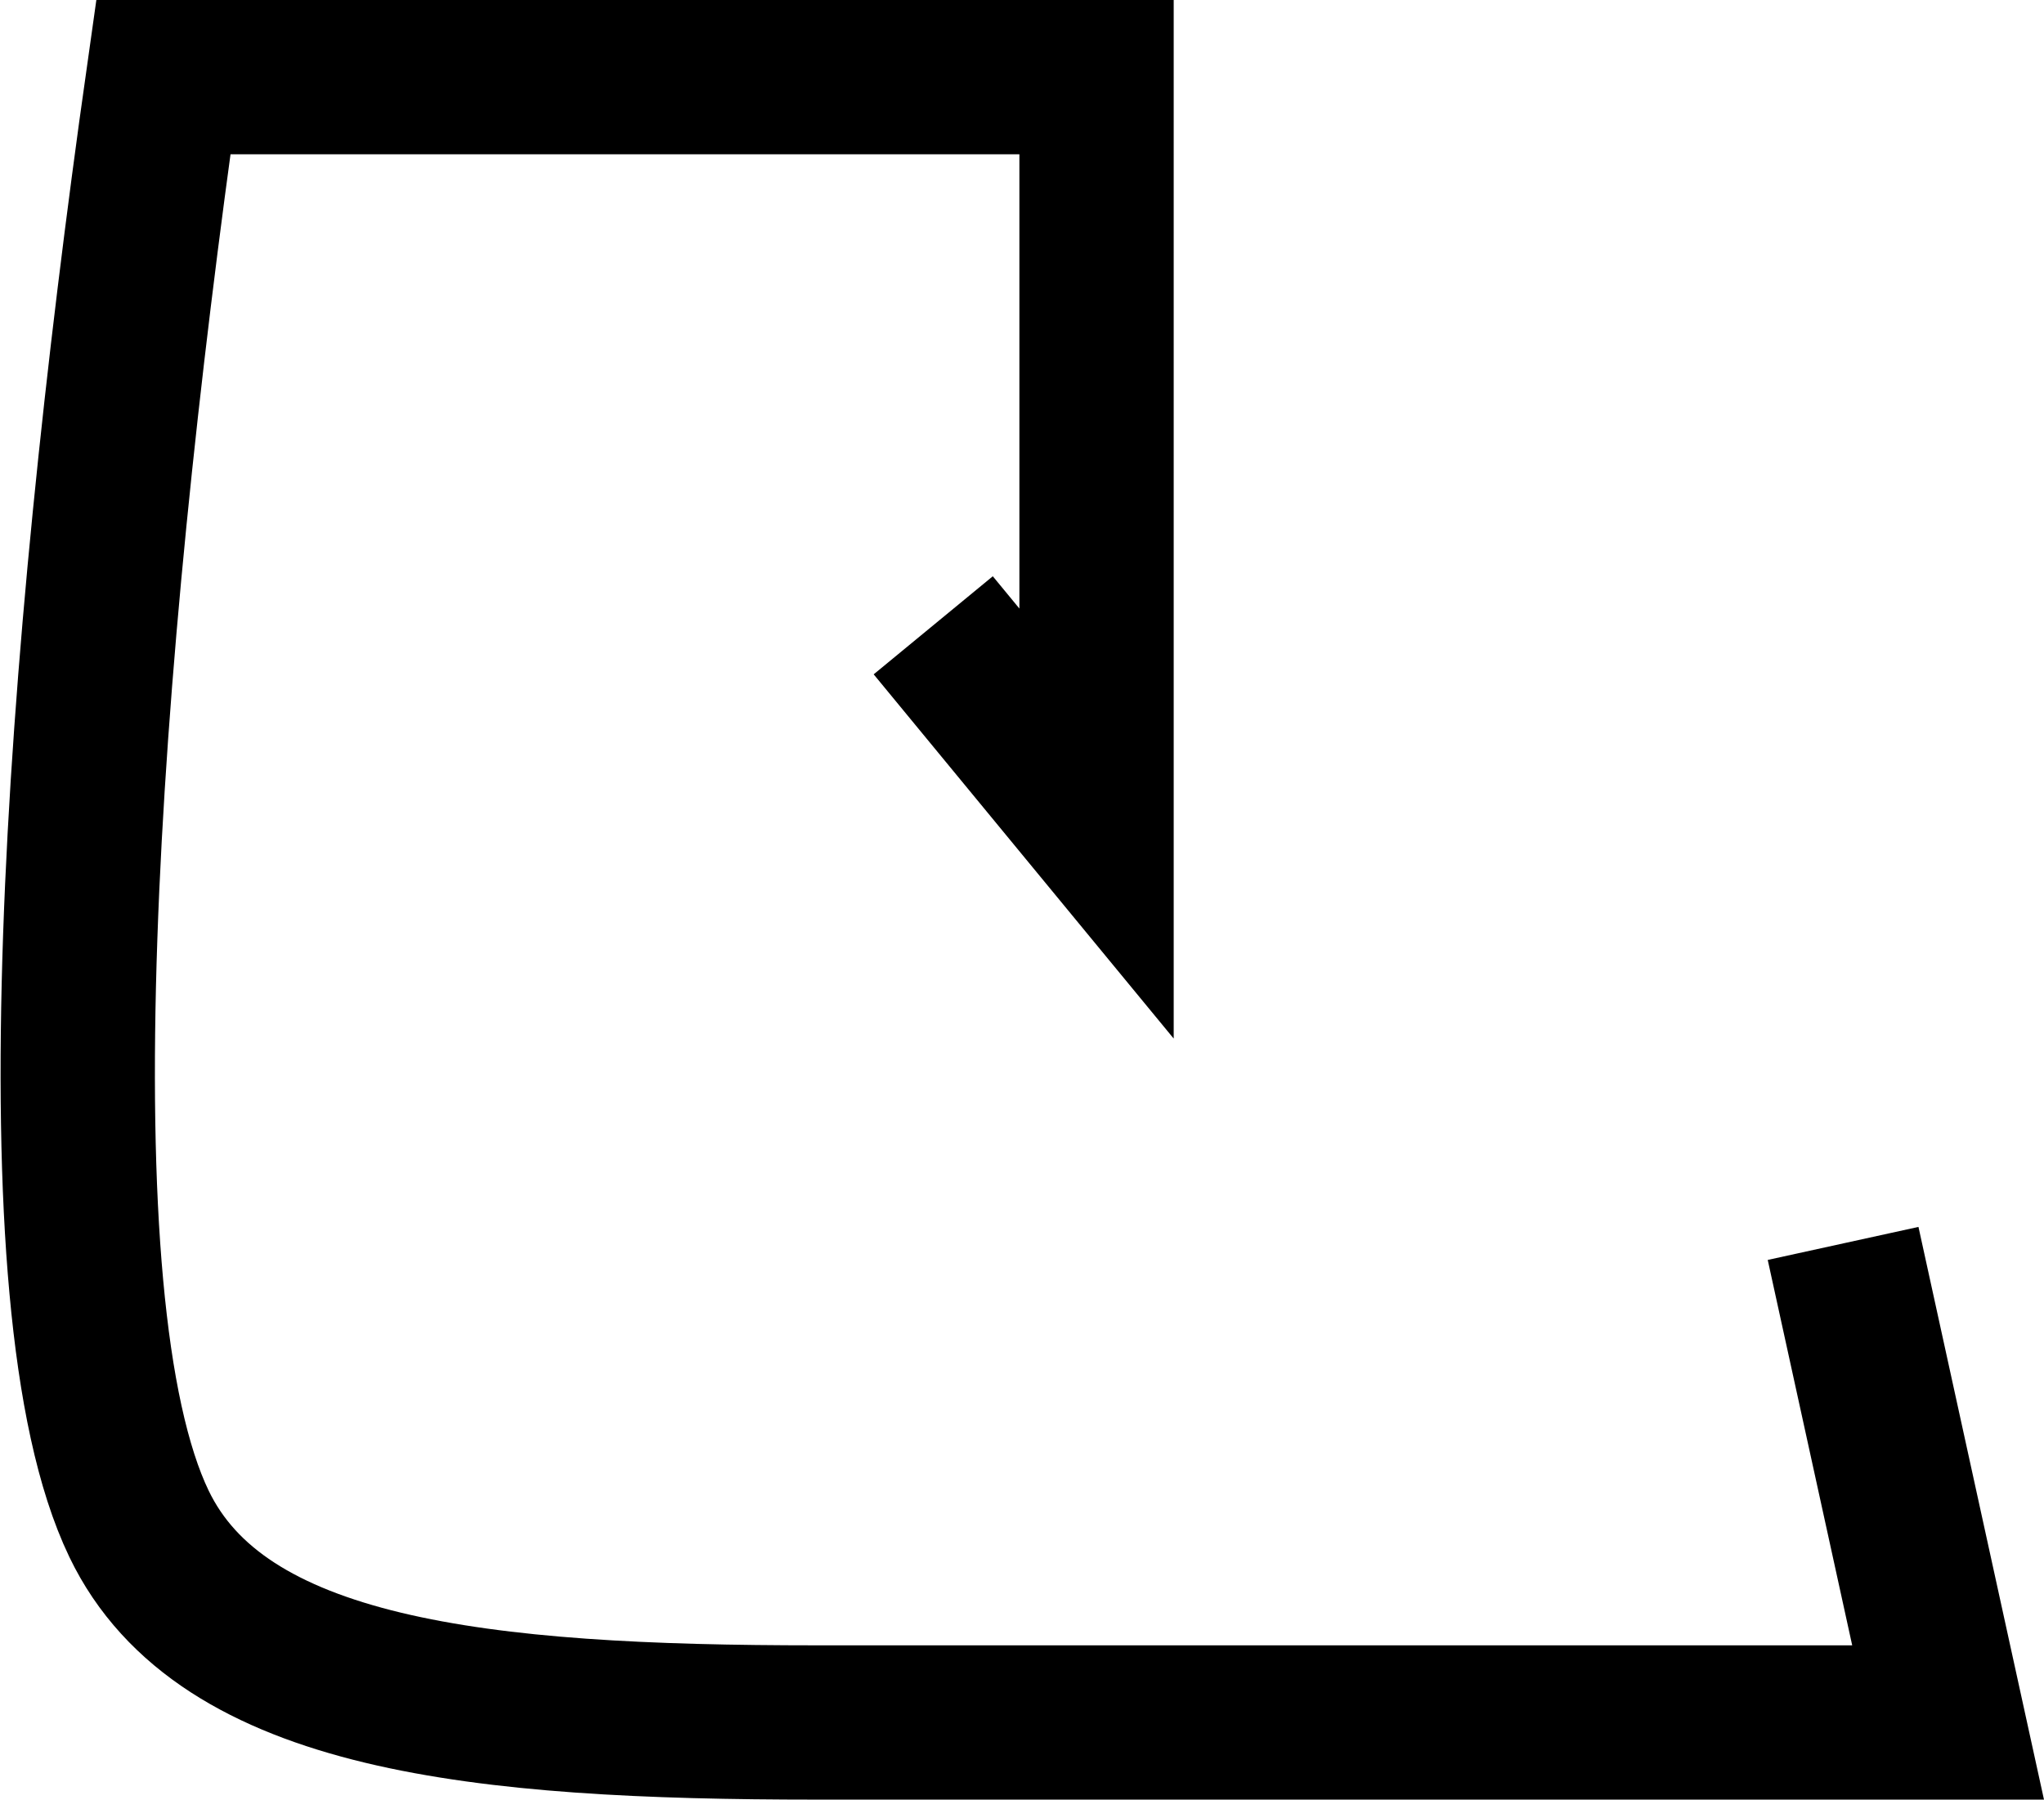 <?xml version="1.0" encoding="UTF-8" standalone="no"?>
<!-- Created with Inkscape (http://www.inkscape.org/) -->

<svg
   xmlns:dc="http://purl.org/dc/elements/1.1/"
   xmlns:cc="http://creativecommons.org/ns#"
   xmlns:rdf="http://www.w3.org/1999/02/22-rdf-syntax-ns#"
   xmlns:svg="http://www.w3.org/2000/svg"
   xmlns="http://www.w3.org/2000/svg"
   xmlns:sodipodi="http://sodipodi.sourceforge.net/DTD/sodipodi-0.dtd"
   xmlns:inkscape="http://www.inkscape.org/namespaces/inkscape"
   width="132.46mm"
   height="116.646mm"
   viewBox="0 0 132.46 116.646"
   version="1.1"
   id="svg1684"
   inkscape:version="0.92.3 (unknown)"
   sodipodi:docname="10.svg">
  <defs
     id="defs1678" />
  <sodipodi:namedview
     id="base"
     pagecolor="#ffffff"
     bordercolor="#666666"
     borderopacity="1.0"
     inkscape:pageopacity="0.0"
     inkscape:pageshadow="2"
     inkscape:zoom="0.85073785"
     inkscape:cx="90.143731"
     inkscape:cy="155.22851"
     inkscape:document-units="mm"
     inkscape:current-layer="layer1"
     showgrid="false"
     fit-margin-top="0"
     fit-margin-left="0"
     fit-margin-right="0"
     fit-margin-bottom="0"
     inkscape:window-width="1853"
     inkscape:window-height="1025"
     inkscape:window-x="67"
     inkscape:window-y="27"
     inkscape:window-maximized="1" />
  <g
     inkscape:label="Layer 1"
     inkscape:groupmode="layer"
     id="layer1"
     transform="translate(-49.135,-46.315)">
    <path
       style="fill:none;fill-rule:evenodd;stroke:#000000;stroke-width:10;stroke-linecap:butt;stroke-linejoin:miter;stroke-miterlimit:4;stroke-dasharray:none;stroke-opacity:1"
       d="m 109.613,86.845 10.583,12.851 V 51.315 H 59.72 c -5.372,37.887 -8.464,79.437 -1.577,93.769 5.359,11.153 22.15,12.877 43.911,12.877 h 73.326 l -6.804,-31.051"
       id="path2229"
       inkscape:connector-curvature="0"
       sodipodi:nodetypes="ccccsscc" />
  </g>
</svg>
